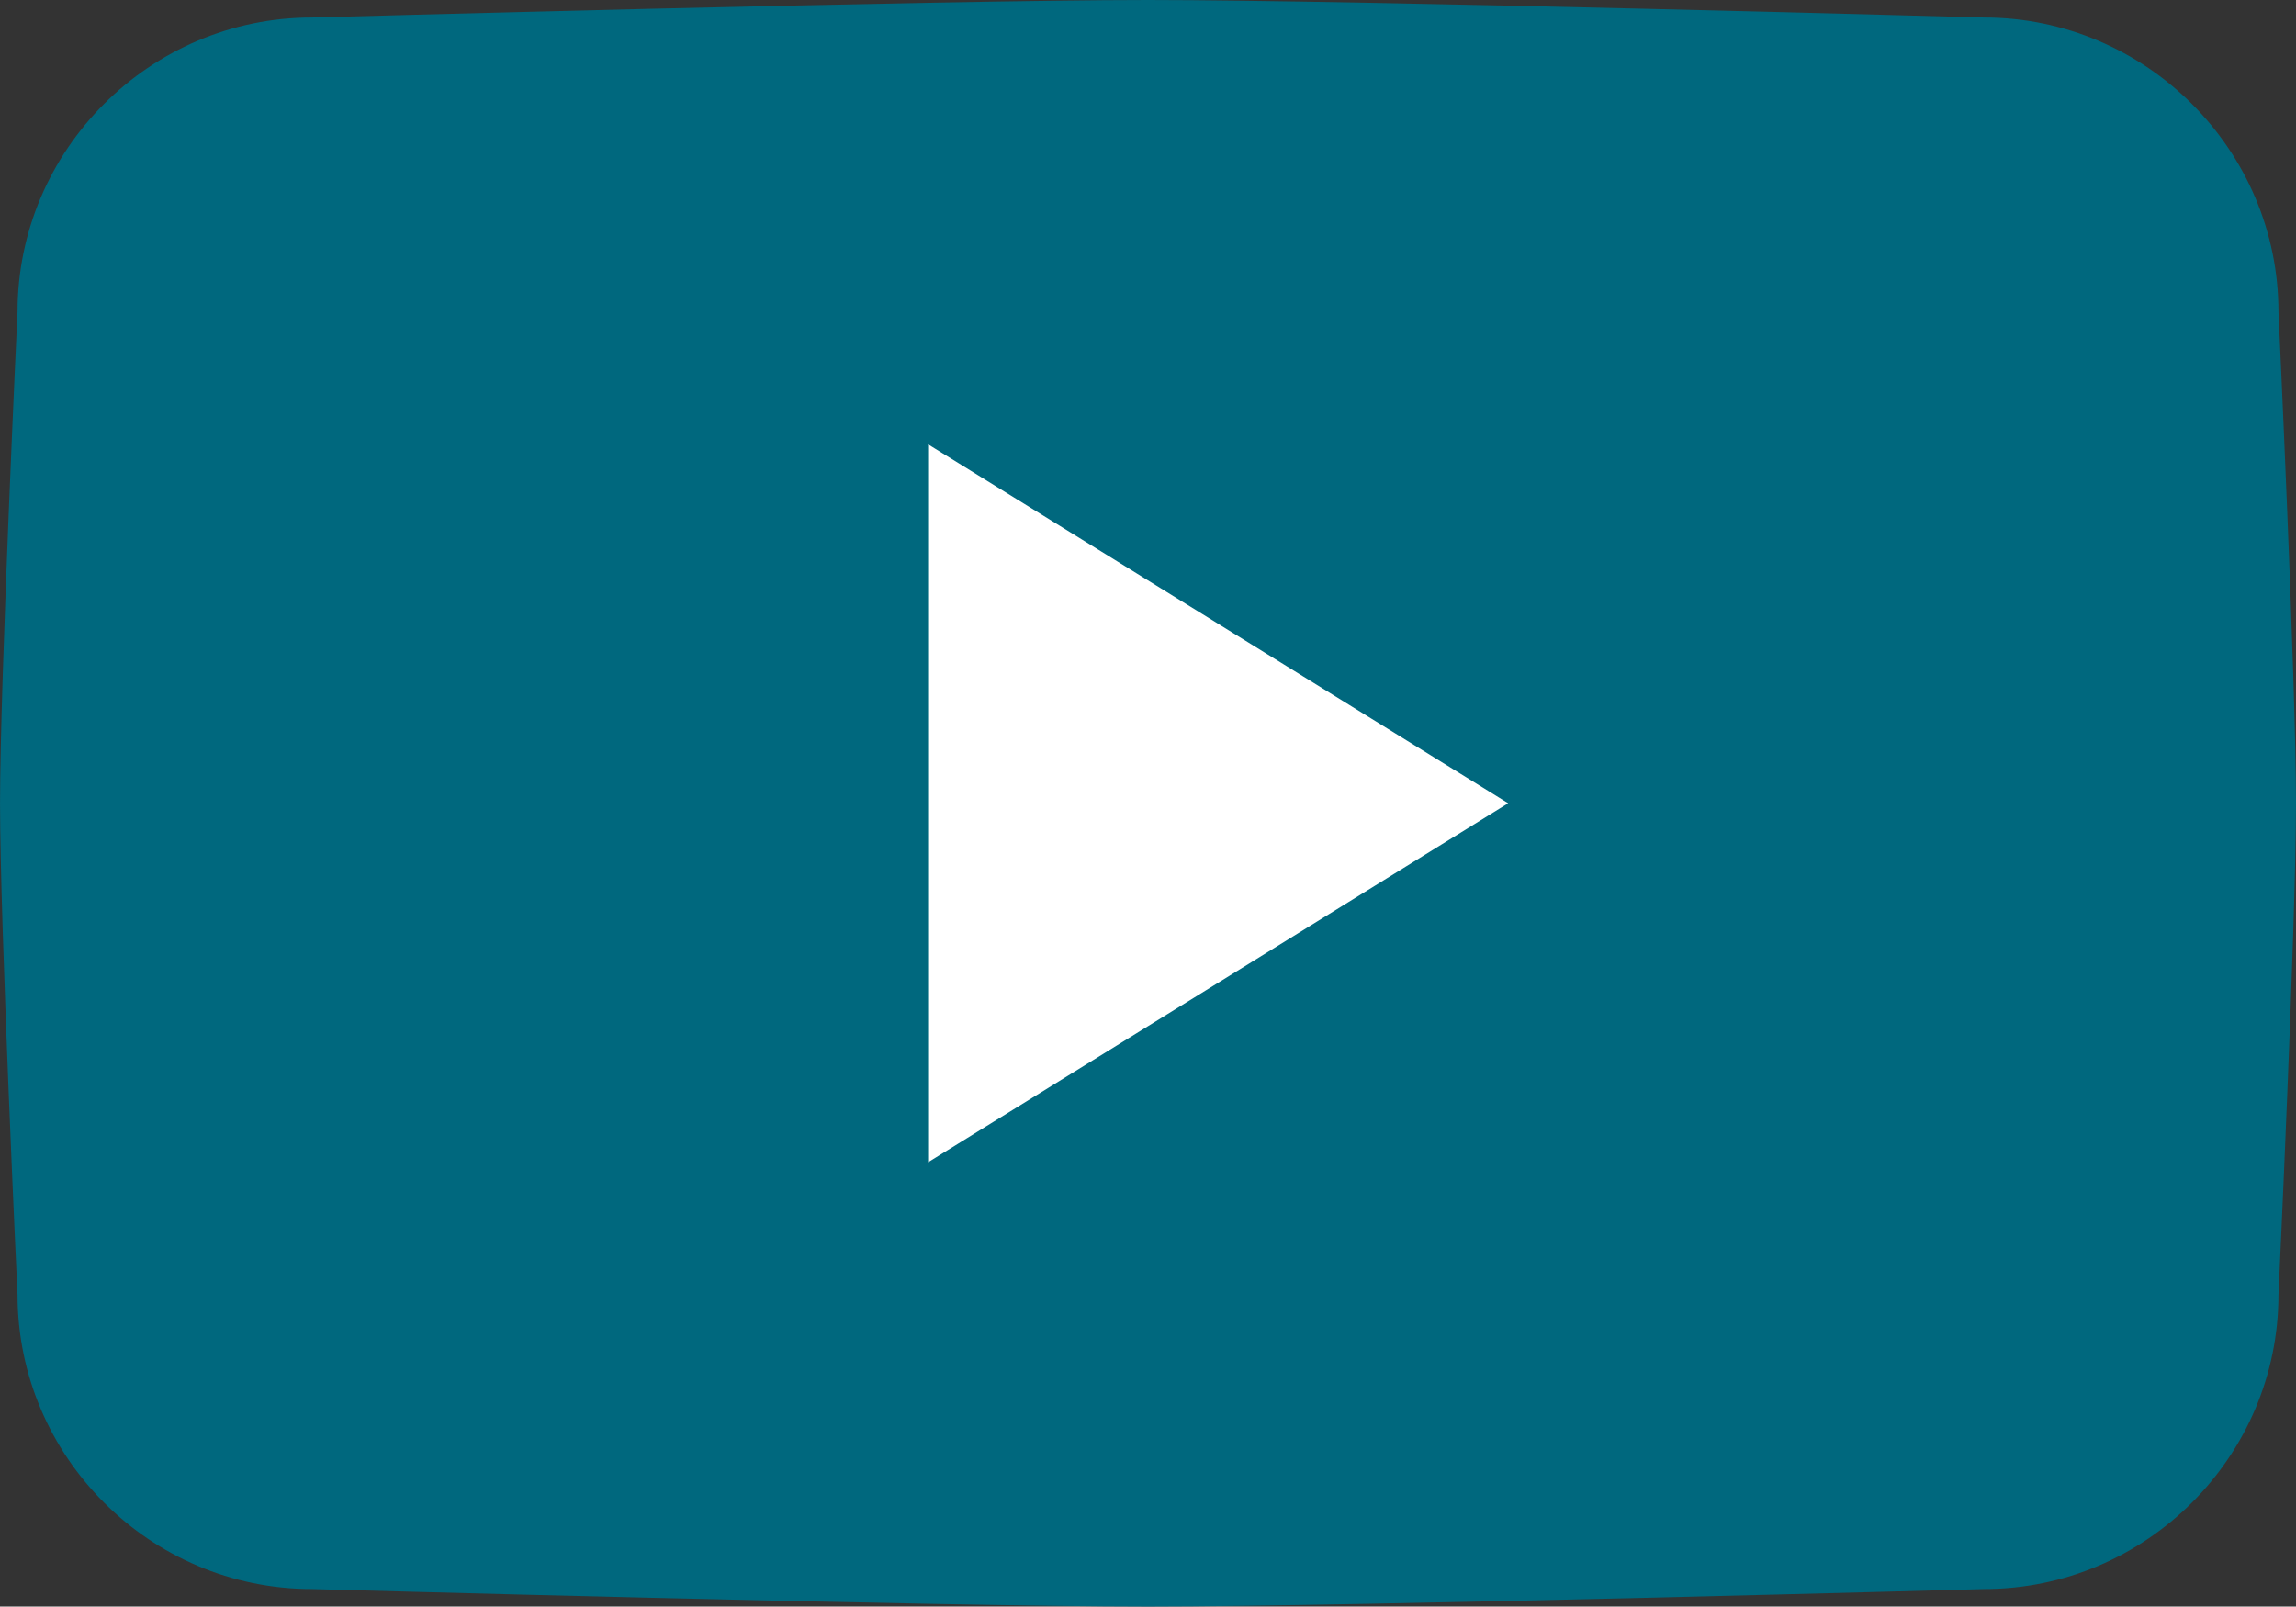 <?xml version="1.0" encoding="UTF-8"?>
<svg id="Calque_1" data-name="Calque 1" xmlns="http://www.w3.org/2000/svg" viewBox="0 0 944.05 660.66">
  <rect x="0" y="0" width="944.05" height="660.66" fill="#333333" stroke="none"/>
  <defs>
    <style>
      .cls-1 {
        fill: #fff;
        fill-rule: evenodd;
      }

      .cls-2 {
        fill: #00687e;
      }
    </style>
  </defs>
  <path class="cls-2" d="M815.79,653.46s-257.8,7.2-343.76,7.2-343.76-7.2-343.76-7.2c-66.58,0-121.06-54.48-121.06-121.06,0,0-7.2-151.48-7.2-202.07s7.2-202.07,7.2-202.07C7.2,61.68,61.68,7.2,128.26,7.2c0,0,257.8-7.2,343.76-7.2s343.76,7.2,343.76,7.2c66.58,0,121.06,54.48,121.06,121.06,0,0,7.2,151.35,7.2,202.07s-7.2,202.07-7.2,202.07c0,66.58-54.48,121.06-121.06,121.06Z"/>
  <polygon class="cls-1" points="381.61 477.94 381.61 182.72 620.12 330.31 381.61 477.94"/>
</svg>